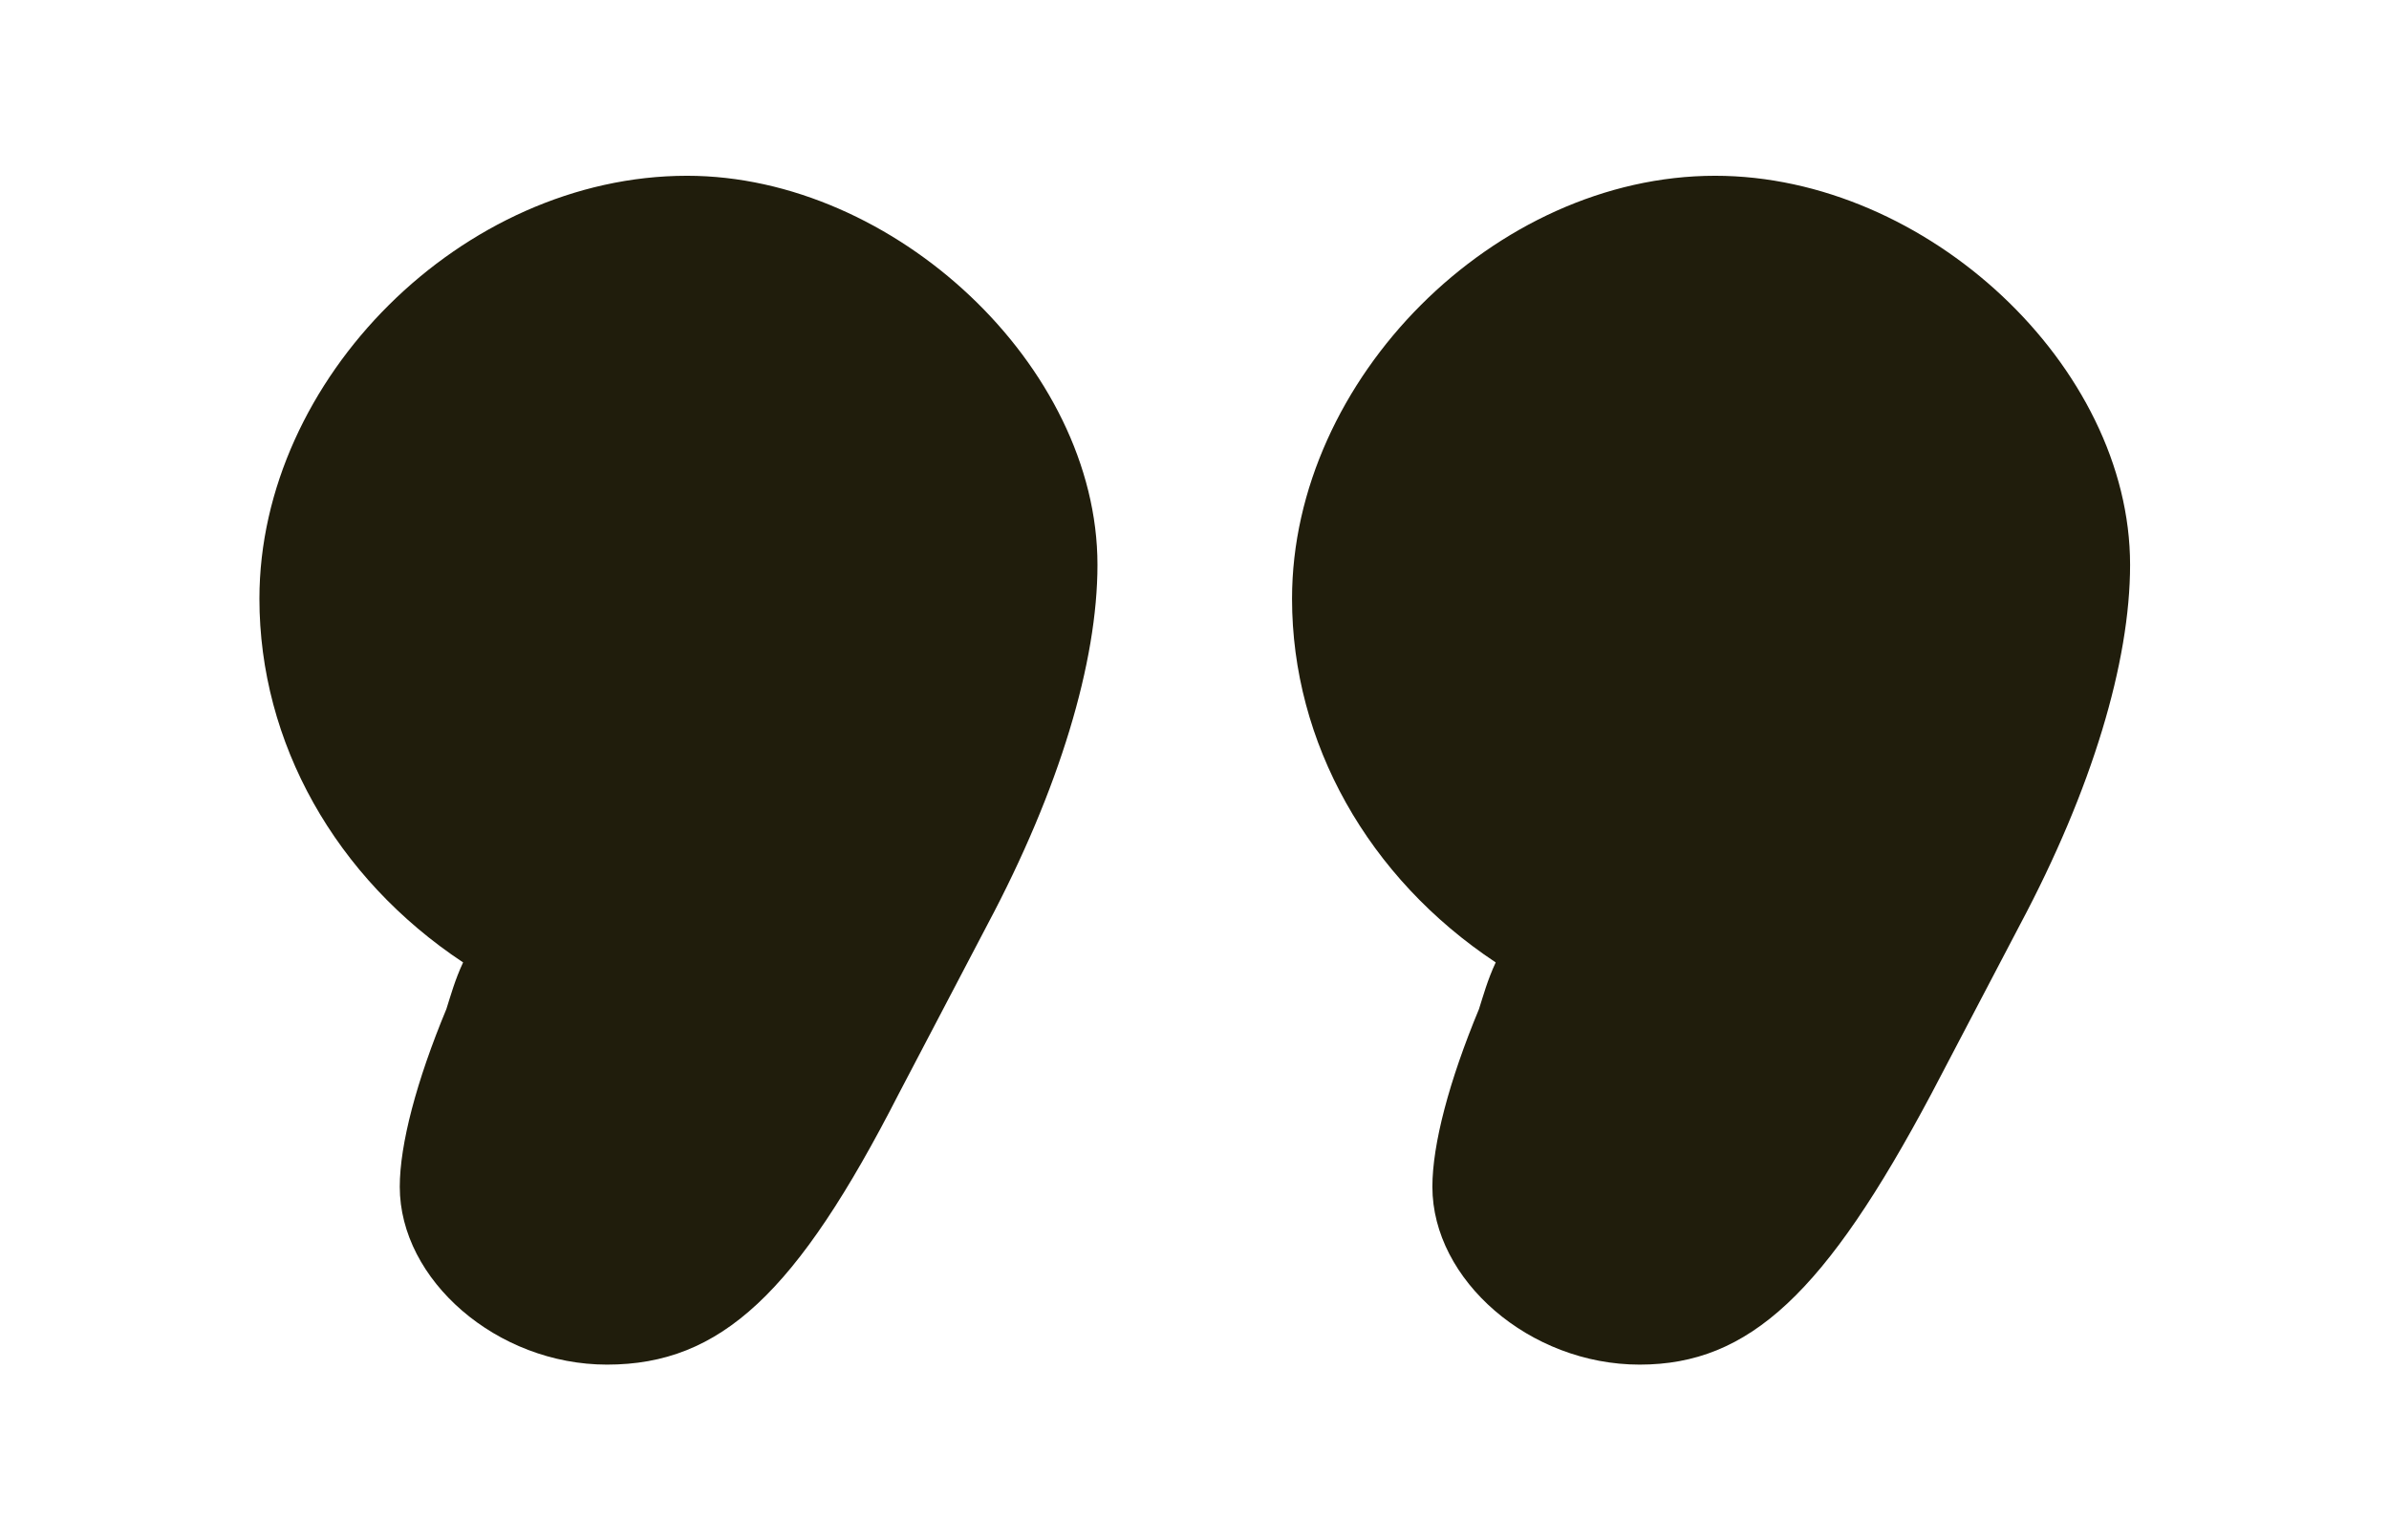 <?xml version="1.0" encoding="utf-8"?>
<!-- Generator: Adobe Illustrator 25.4.0, SVG Export Plug-In . SVG Version: 6.00 Build 0)  -->
<svg version="1.1" id="Layer_1" xmlns="http://www.w3.org/2000/svg" xmlns:xlink="http://www.w3.org/1999/xlink" x="0px" y="0px"
	 viewBox="0 0 471.5 304.1" style="enable-background:new 0 0 471.5 304.1;" xml:space="preserve">
<style type="text/css">
	.st0{fill:#201D0C;}
</style>
<g>
	<path class="st0" d="M255,118.2c0-43.4,40.1-83.5,83.5-83.5c41.8,0,81.9,37.6,81.9,76.8c0,19.2-7.5,44.3-21.7,71l-17.5,33.4
		c-20.9,39.3-35.9,53.5-57.6,53.5s-40.9-16.7-40.9-35.1c0-8.4,3.3-20.9,9.2-35.1c0.8-2.5,1.7-5.8,3.3-9.2
		C270,173.3,255,146.6,255,118.2z M51.2,118.2c0-43.4,40.1-83.5,84.4-83.5c40.9,0,81,37.6,81,76.8c0,19.2-7.5,44.3-21.7,71
		l-17.5,33.4c-20.1,39.3-35.1,53.5-57.6,53.5c-21.7,0-40.9-16.7-40.9-35.1c0-8.4,3.3-20.9,9.2-35.1c0.8-2.5,1.7-5.8,3.3-9.2
		C66.2,173.3,51.2,146.6,51.2,118.2z"/>
</g>
</svg>
